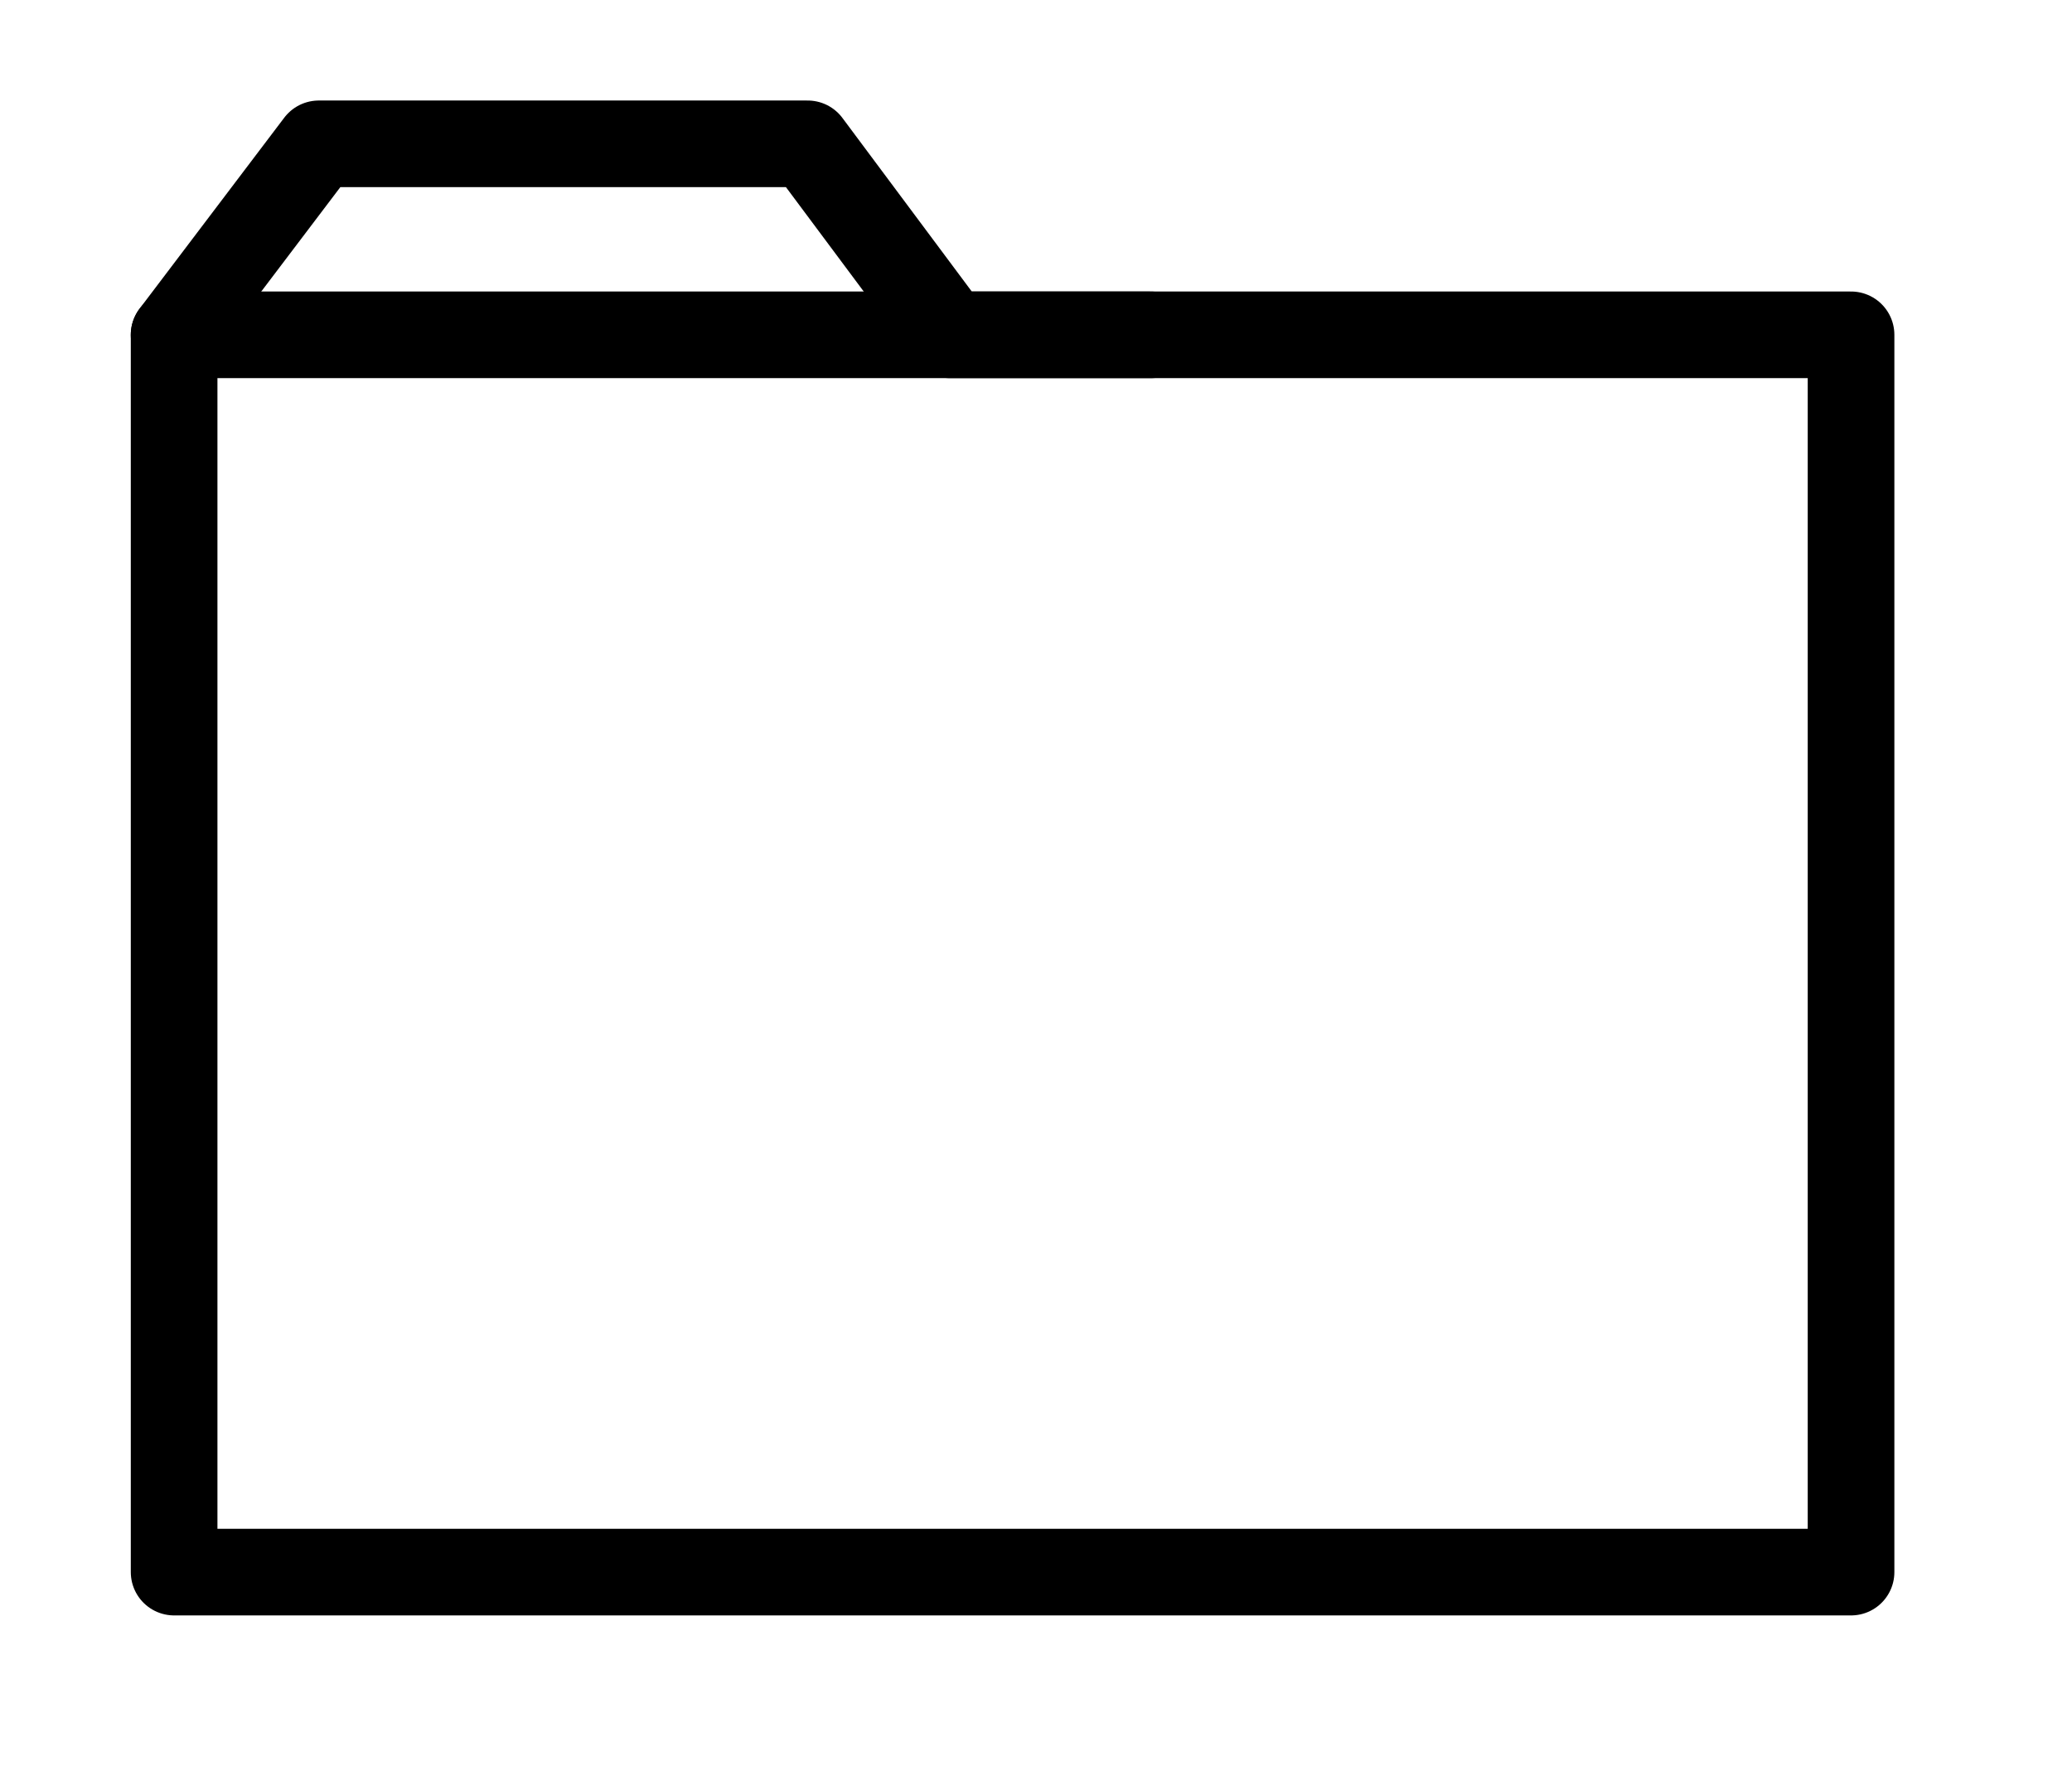 <?xml version="1.0" encoding="UTF-8"?> <svg xmlns="http://www.w3.org/2000/svg" id="Layer_1" data-name="Layer 1" viewBox="0 0 123.88 105.89"> <defs> <style>.cls-1{fill:none;stroke:#000;stroke-linecap:round;stroke-linejoin:round;stroke-width:5.18px;}</style> </defs> <title>NF</title> <polygon class="cls-1" points="10.41 94 110.67 94 110.67 20.02 56.8 20.02 48.29 8.6 19.06 8.6 10.41 20.02 10.41 94"></polygon> <line class="cls-1" x1="10.41" y1="20.02" x2="68.8" y2="20.02"></line> </svg> 